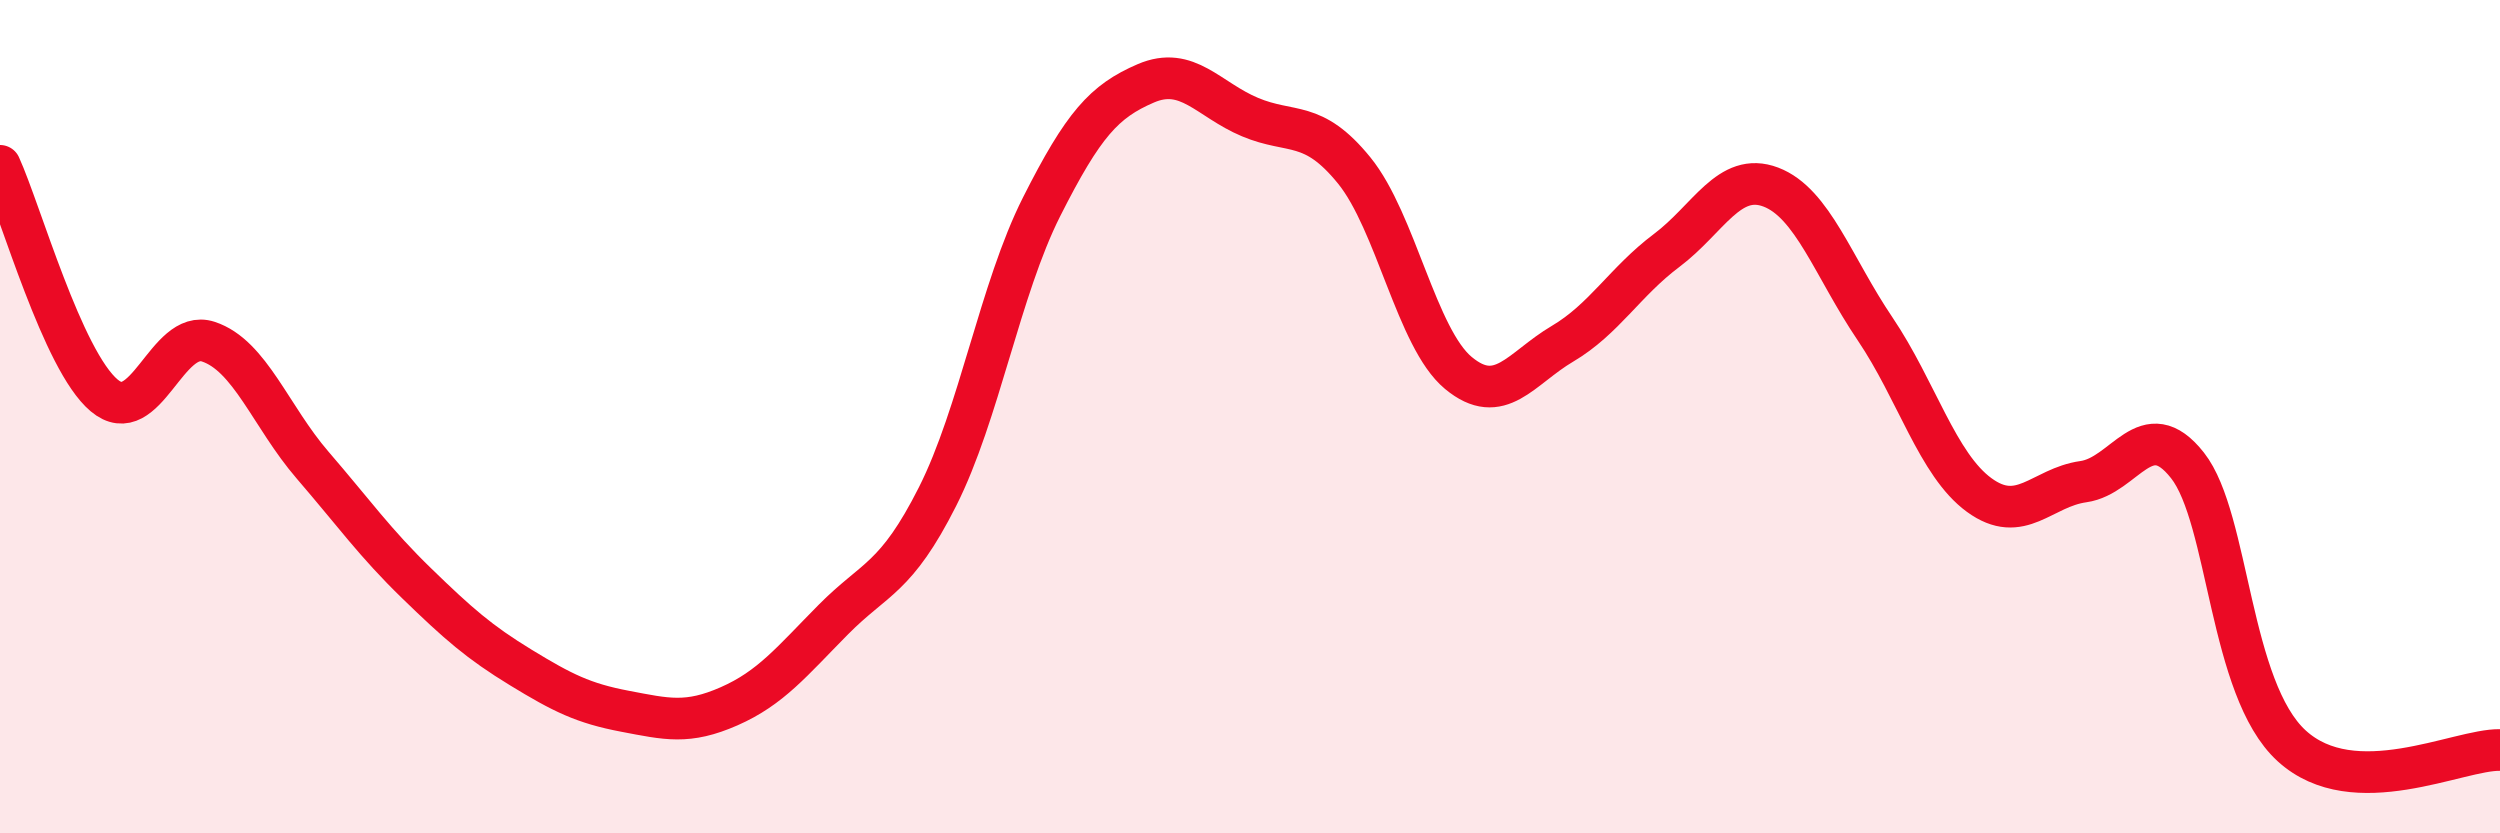 
    <svg width="60" height="20" viewBox="0 0 60 20" xmlns="http://www.w3.org/2000/svg">
      <path
        d="M 0,3.98 C 0.5,5.08 1.5,8.65 2.5,9.49 C 3.5,10.33 4,7.87 5,8.2 C 6,8.53 6.5,10 7.5,11.16 C 8.5,12.32 9,13.03 10,14 C 11,14.97 11.5,15.41 12.5,16.02 C 13.5,16.63 14,16.88 15,17.07 C 16,17.26 16.5,17.39 17.5,16.95 C 18.5,16.51 19,15.88 20,14.87 C 21,13.86 21.5,13.9 22.5,11.92 C 23.5,9.94 24,6.94 25,4.96 C 26,2.98 26.5,2.43 27.5,2 C 28.5,1.57 29,2.39 30,2.81 C 31,3.23 31.5,2.86 32.5,4.09 C 33.5,5.32 34,8.12 35,8.95 C 36,9.78 36.5,8.84 37.5,8.25 C 38.5,7.66 39,6.76 40,6.01 C 41,5.26 41.5,4.11 42.5,4.49 C 43.5,4.87 44,6.41 45,7.89 C 46,9.37 46.5,11.15 47.5,11.88 C 48.5,12.61 49,11.7 50,11.56 C 51,11.42 51.5,9.9 52.5,11.17 C 53.5,12.44 53.5,16.53 55,17.9 C 56.5,19.27 59,17.98 60,18L60 20L0 20Z"
        fill="#EB0A25"
        opacity="0.1"
        stroke-linecap="round"
        stroke-linejoin="round"
      />
      <path
        d="M 0,3.98 C 0.5,5.08 1.5,8.65 2.5,9.49 C 3.5,10.33 4,7.87 5,8.2 C 6,8.53 6.5,10 7.5,11.16 C 8.5,12.32 9,13.03 10,14 C 11,14.97 11.5,15.41 12.5,16.02 C 13.5,16.63 14,16.88 15,17.07 C 16,17.26 16.5,17.39 17.5,16.95 C 18.5,16.51 19,15.88 20,14.87 C 21,13.86 21.5,13.9 22.5,11.92 C 23.5,9.94 24,6.94 25,4.96 C 26,2.98 26.5,2.43 27.5,2 C 28.5,1.57 29,2.39 30,2.81 C 31,3.23 31.5,2.86 32.5,4.09 C 33.5,5.32 34,8.12 35,8.95 C 36,9.78 36.5,8.84 37.5,8.25 C 38.5,7.66 39,6.76 40,6.01 C 41,5.26 41.5,4.11 42.5,4.49 C 43.5,4.87 44,6.41 45,7.89 C 46,9.37 46.5,11.15 47.5,11.88 C 48.5,12.61 49,11.7 50,11.56 C 51,11.42 51.5,9.9 52.5,11.17 C 53.5,12.44 53.5,16.53 55,17.9 C 56.5,19.27 59,17.98 60,18"
        stroke="#EB0A25"
        stroke-width="1"
        fill="none"
        stroke-linecap="round"
        stroke-linejoin="round"
      />
    </svg>
  